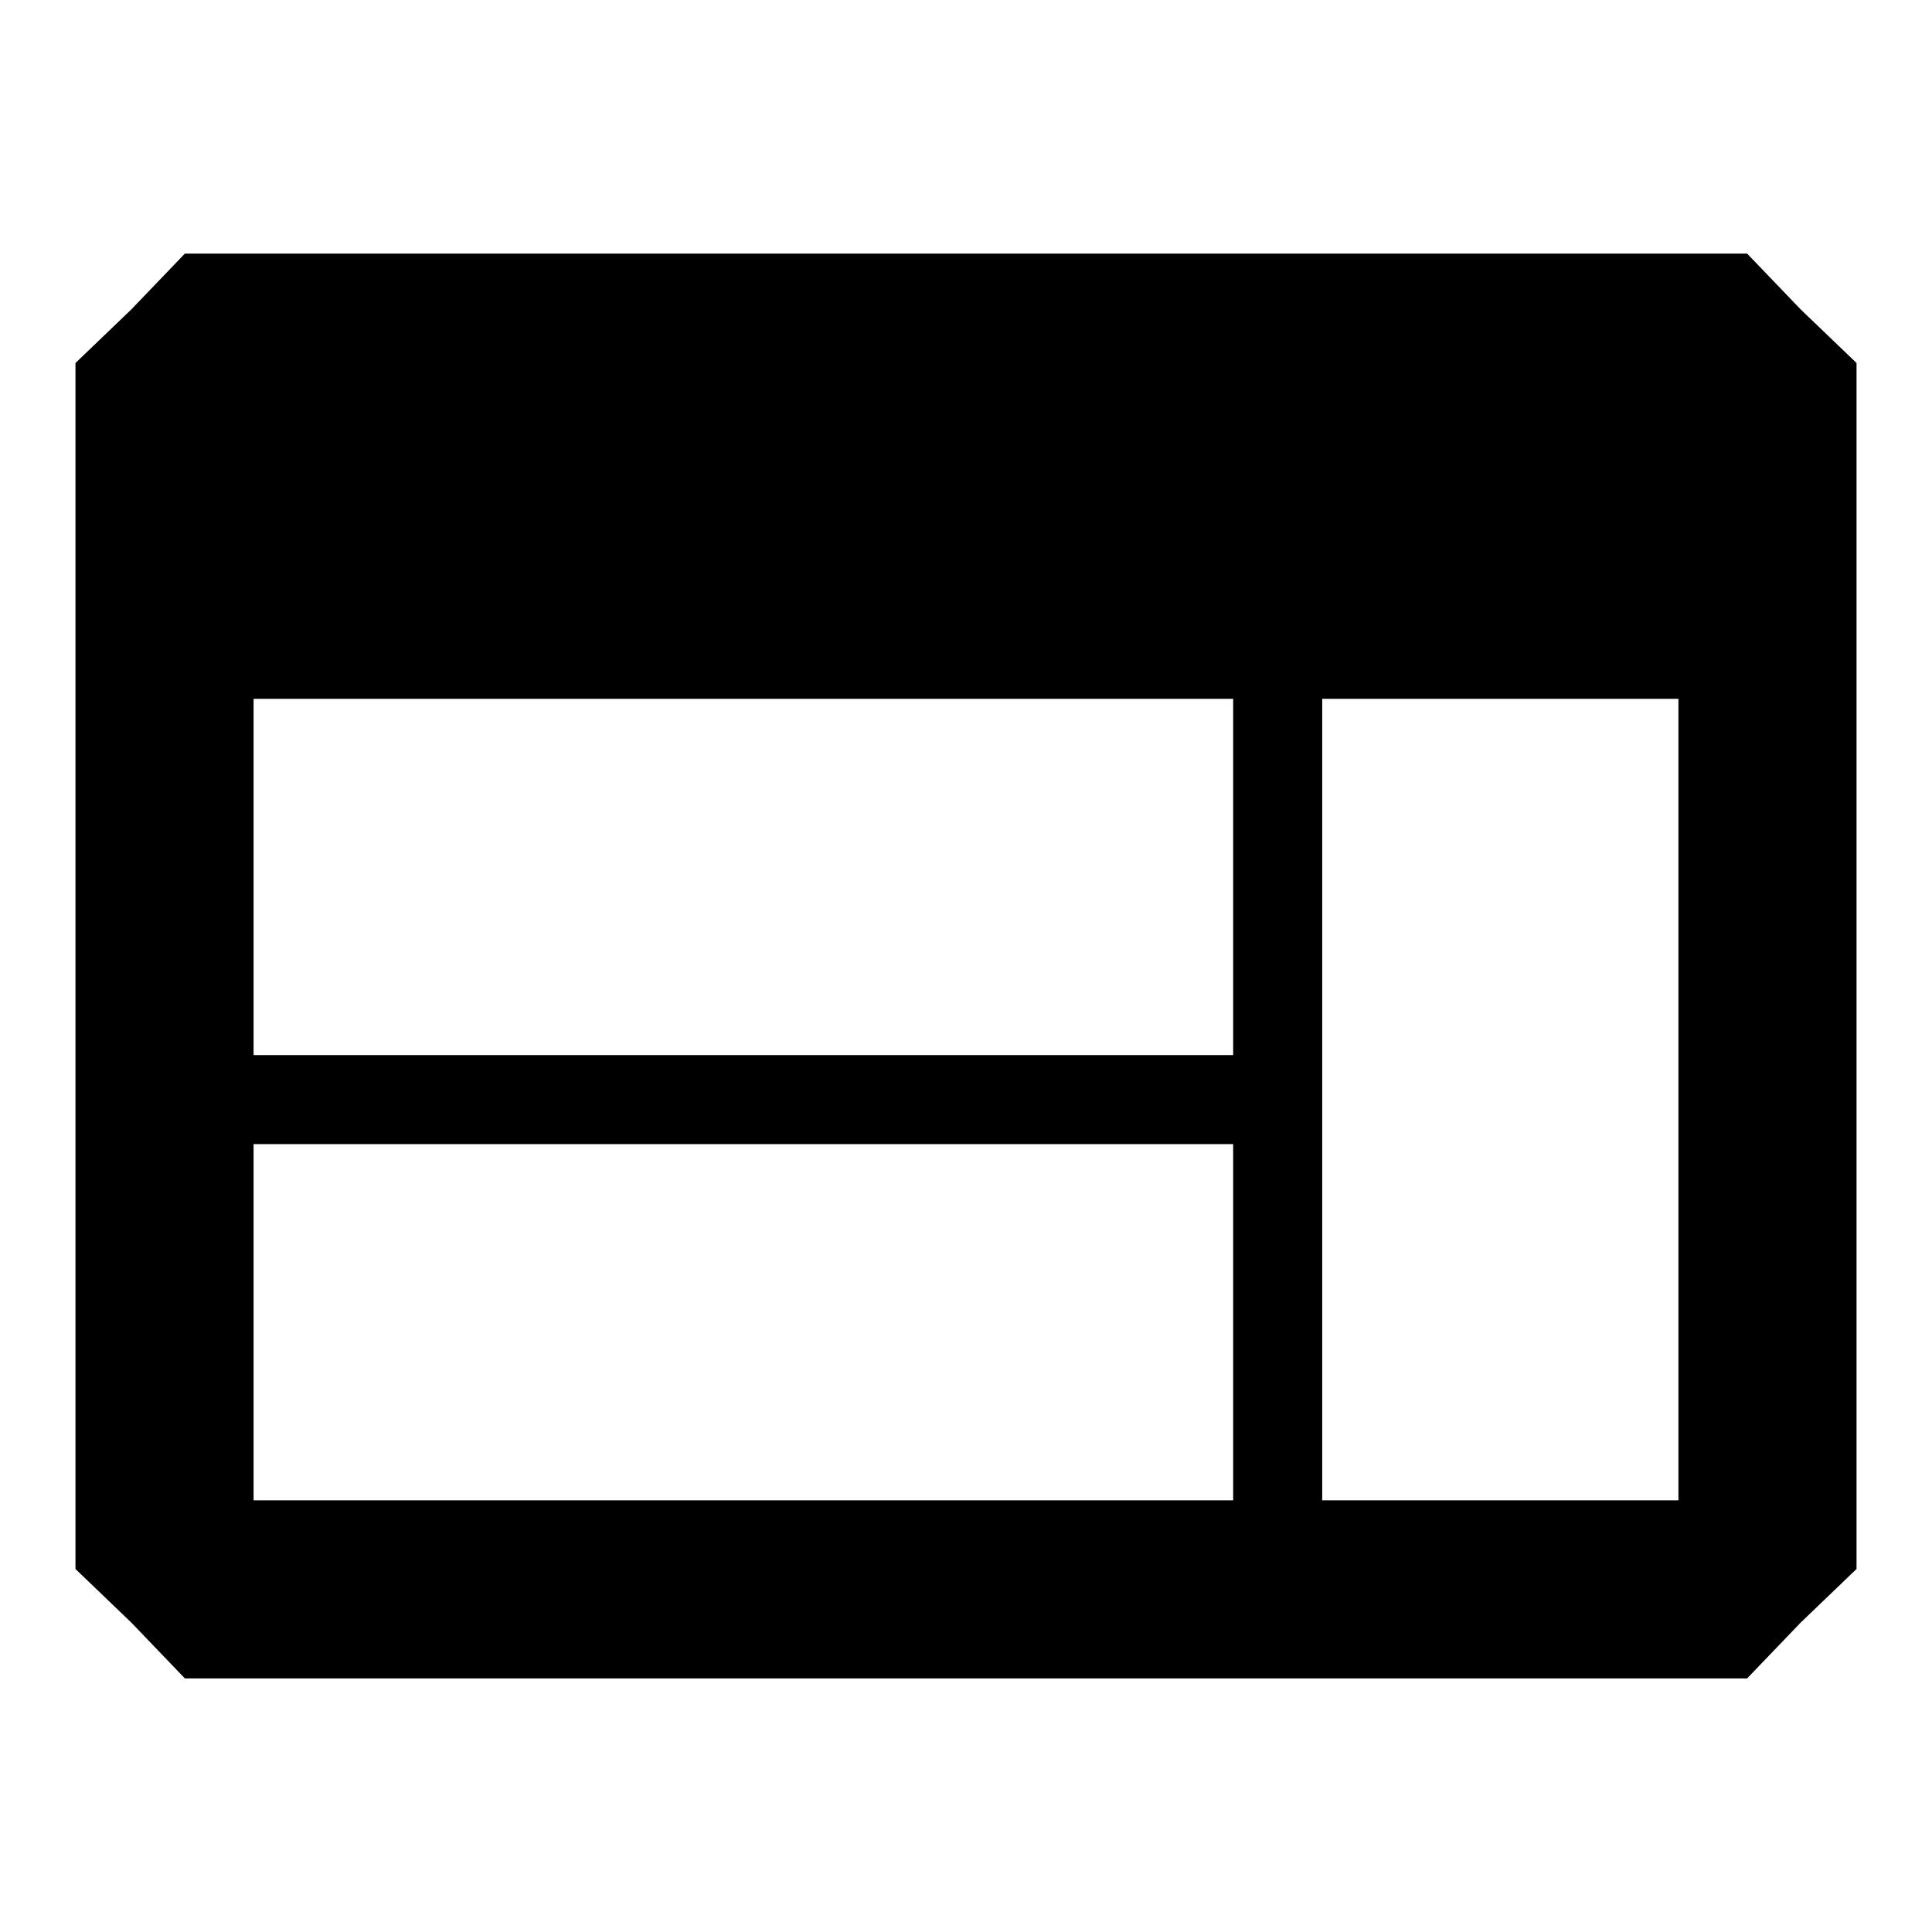 <?xml version="1.0" encoding="utf-8"?>
<!-- Svg Vector Icons : http://www.onlinewebfonts.com/icon -->
<!DOCTYPE svg PUBLIC "-//W3C//DTD SVG 1.1//EN" "http://www.w3.org/Graphics/SVG/1.1/DTD/svg11.dtd">
<svg version="1.1" xmlns="http://www.w3.org/2000/svg" xmlns:xlink="http://www.w3.org/1999/xlink" x="0px" y="0px" viewBox="0 0 256 256" enable-background="new 0 0 256 256" xml:space="preserve">
<g><g><g><path fill="#000000" d="M17.4,41L10,48.1V128v79.9l7.4,7.1l7.1,7.4H128h103.5l7.1-7.4l7.4-7.1V128V48.1l-7.4-7.1l-7.1-7.4H128H24.5L17.4,41z M163.4,116.2v23.6H98.5H33.6v-23.6V92.6h64.9h64.9V116.2z M222.4,145.7v53.1h-23.6h-23.6v-53.1V92.6h23.6h23.6V145.7z M163.4,175.2v23.6H98.5H33.6v-23.6v-23.6h64.9h64.9V175.2z"/></g></g></g>
</svg>